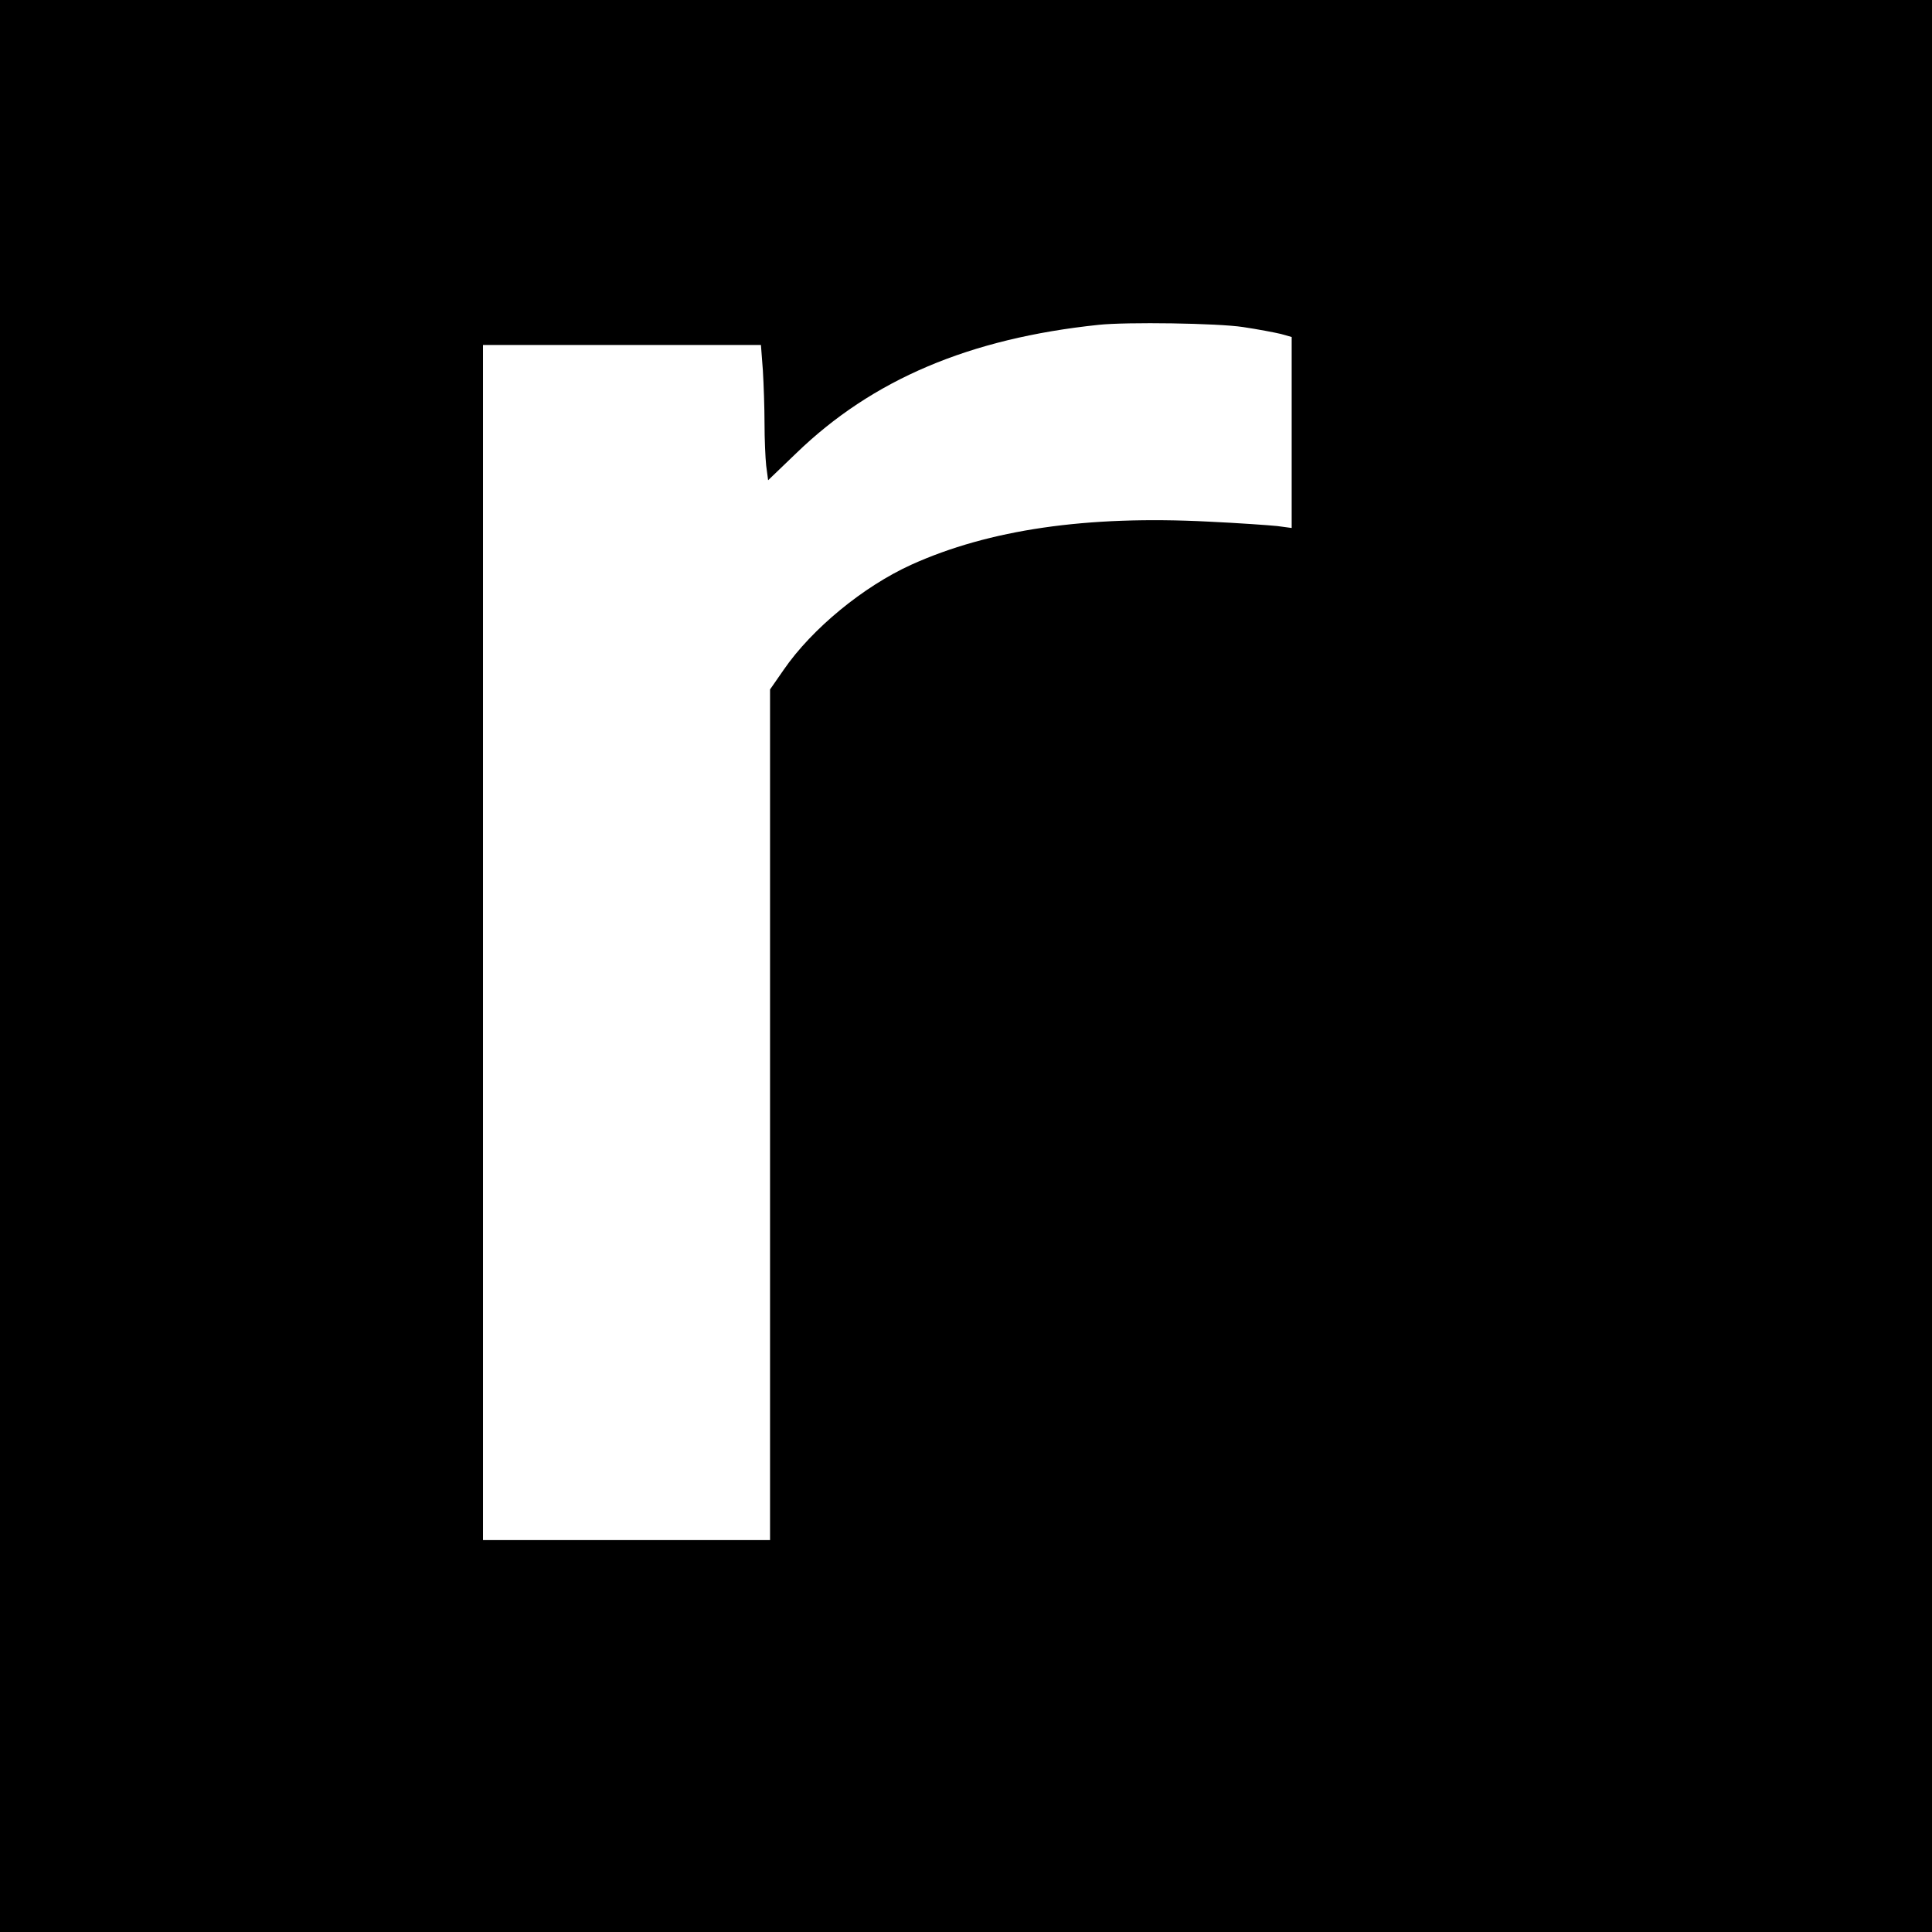 <?xml version="1.0" standalone="no"?>
<!DOCTYPE svg PUBLIC "-//W3C//DTD SVG 20010904//EN"
 "http://www.w3.org/TR/2001/REC-SVG-20010904/DTD/svg10.dtd">
<svg version="1.0" xmlns="http://www.w3.org/2000/svg"
 width="700pt" height="700pt" viewBox="0 0 700 700"
 preserveAspectRatio="xMidYMid meet">
<g transform="translate(0,700) scale(0.1,-0.1)"
fill="#000000" stroke="none">
<path d="M0 3500 l0 -3500 3500 0 3500 0 0 3500 0 3500 -3500 0 -3500 0 0
-3500z m4504 2315 c54 -8 116 -20 137 -25 l39 -11 0 -346 0 -346 -52 7 c-29 3
-141 11 -248 16 -443 23 -797 -29 -1078 -156 -174 -79 -360 -232 -462 -380
l-50 -72 0 -1541 0 -1541 -520 0 -520 0 0 2165 0 2165 504 0 503 0 7 -92 c3
-50 6 -137 6 -192 0 -56 3 -125 6 -153 l7 -53 102 98 c276 267 628 416 1095
465 102 11 433 6 524 -8z"/>
</g>
</svg>
